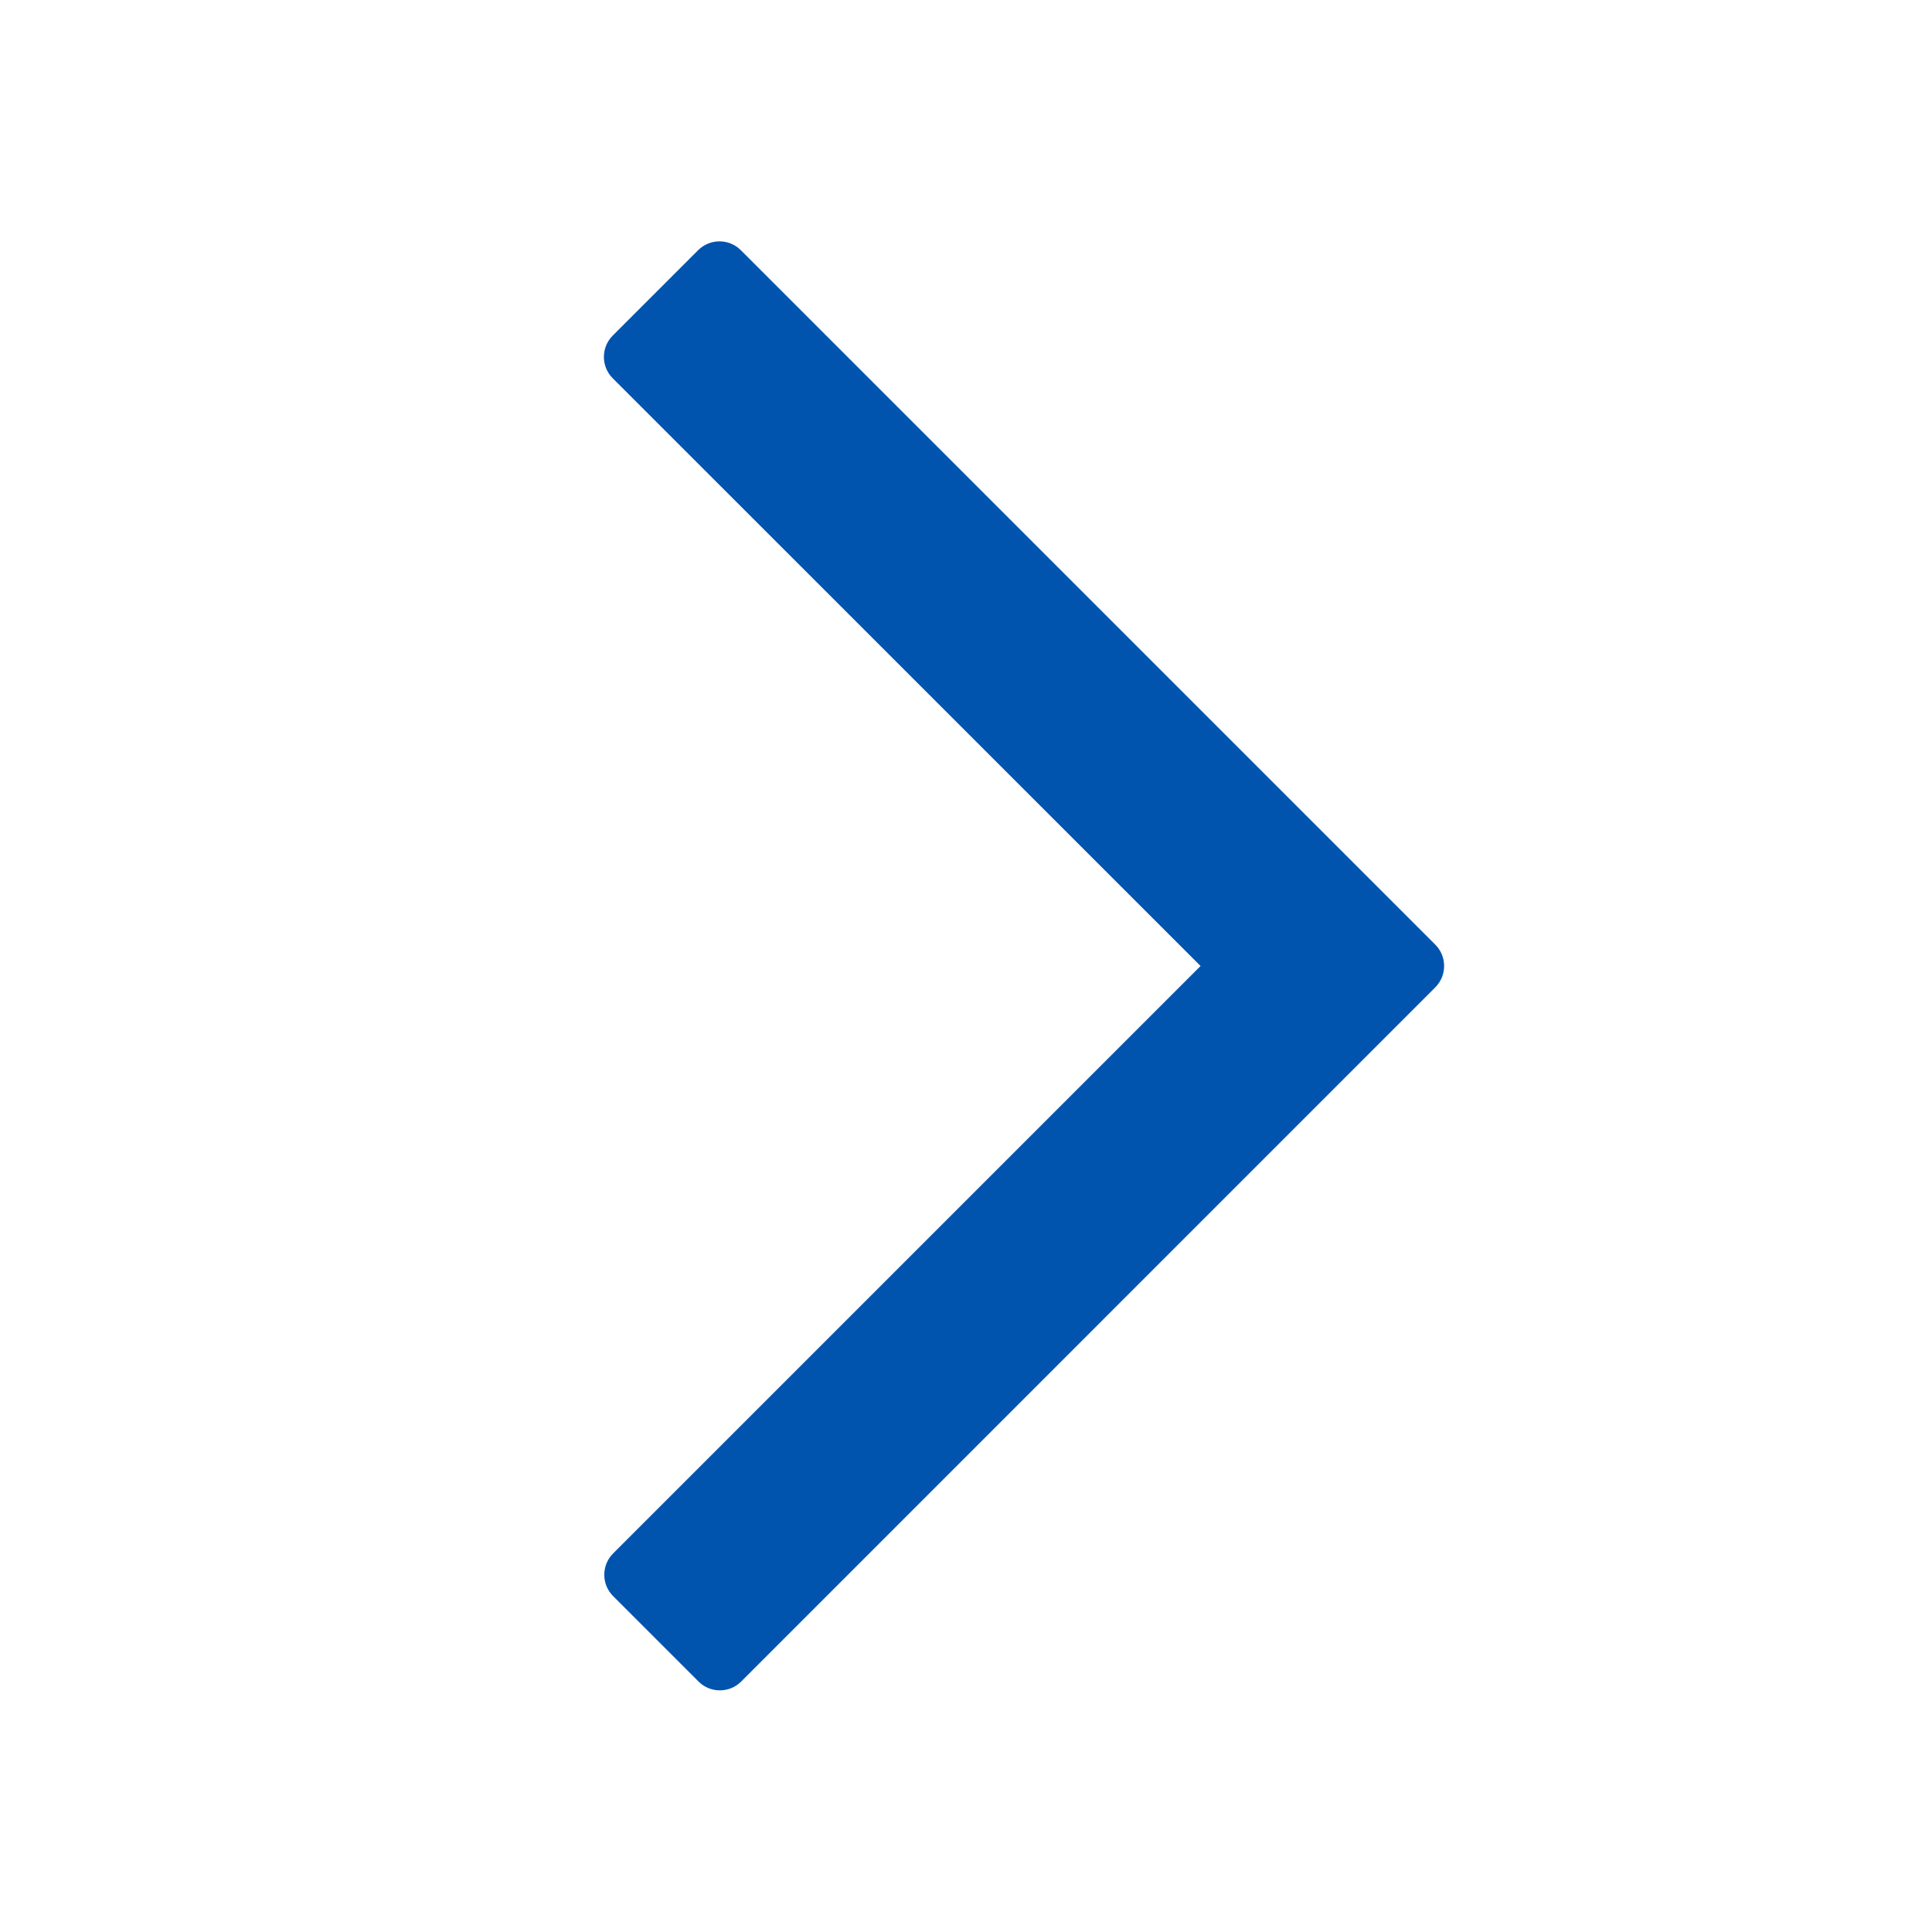 <svg width="20" height="20" viewBox="0 0 20 20" fill="none" xmlns="http://www.w3.org/2000/svg">
<path d="M14.858 10.221C14.98 10.099 14.98 9.901 14.858 9.779L14.855 9.776L14.854 9.775L7.669 2.59C7.547 2.468 7.349 2.468 7.227 2.59L6.343 3.474C6.221 3.596 6.221 3.794 6.343 3.916L12.428 10L6.347 16.081C6.225 16.203 6.225 16.401 6.347 16.523L7.231 17.407C7.353 17.529 7.551 17.529 7.673 17.407L14.858 10.221Z" fill="#0054AE"/>
</svg>

